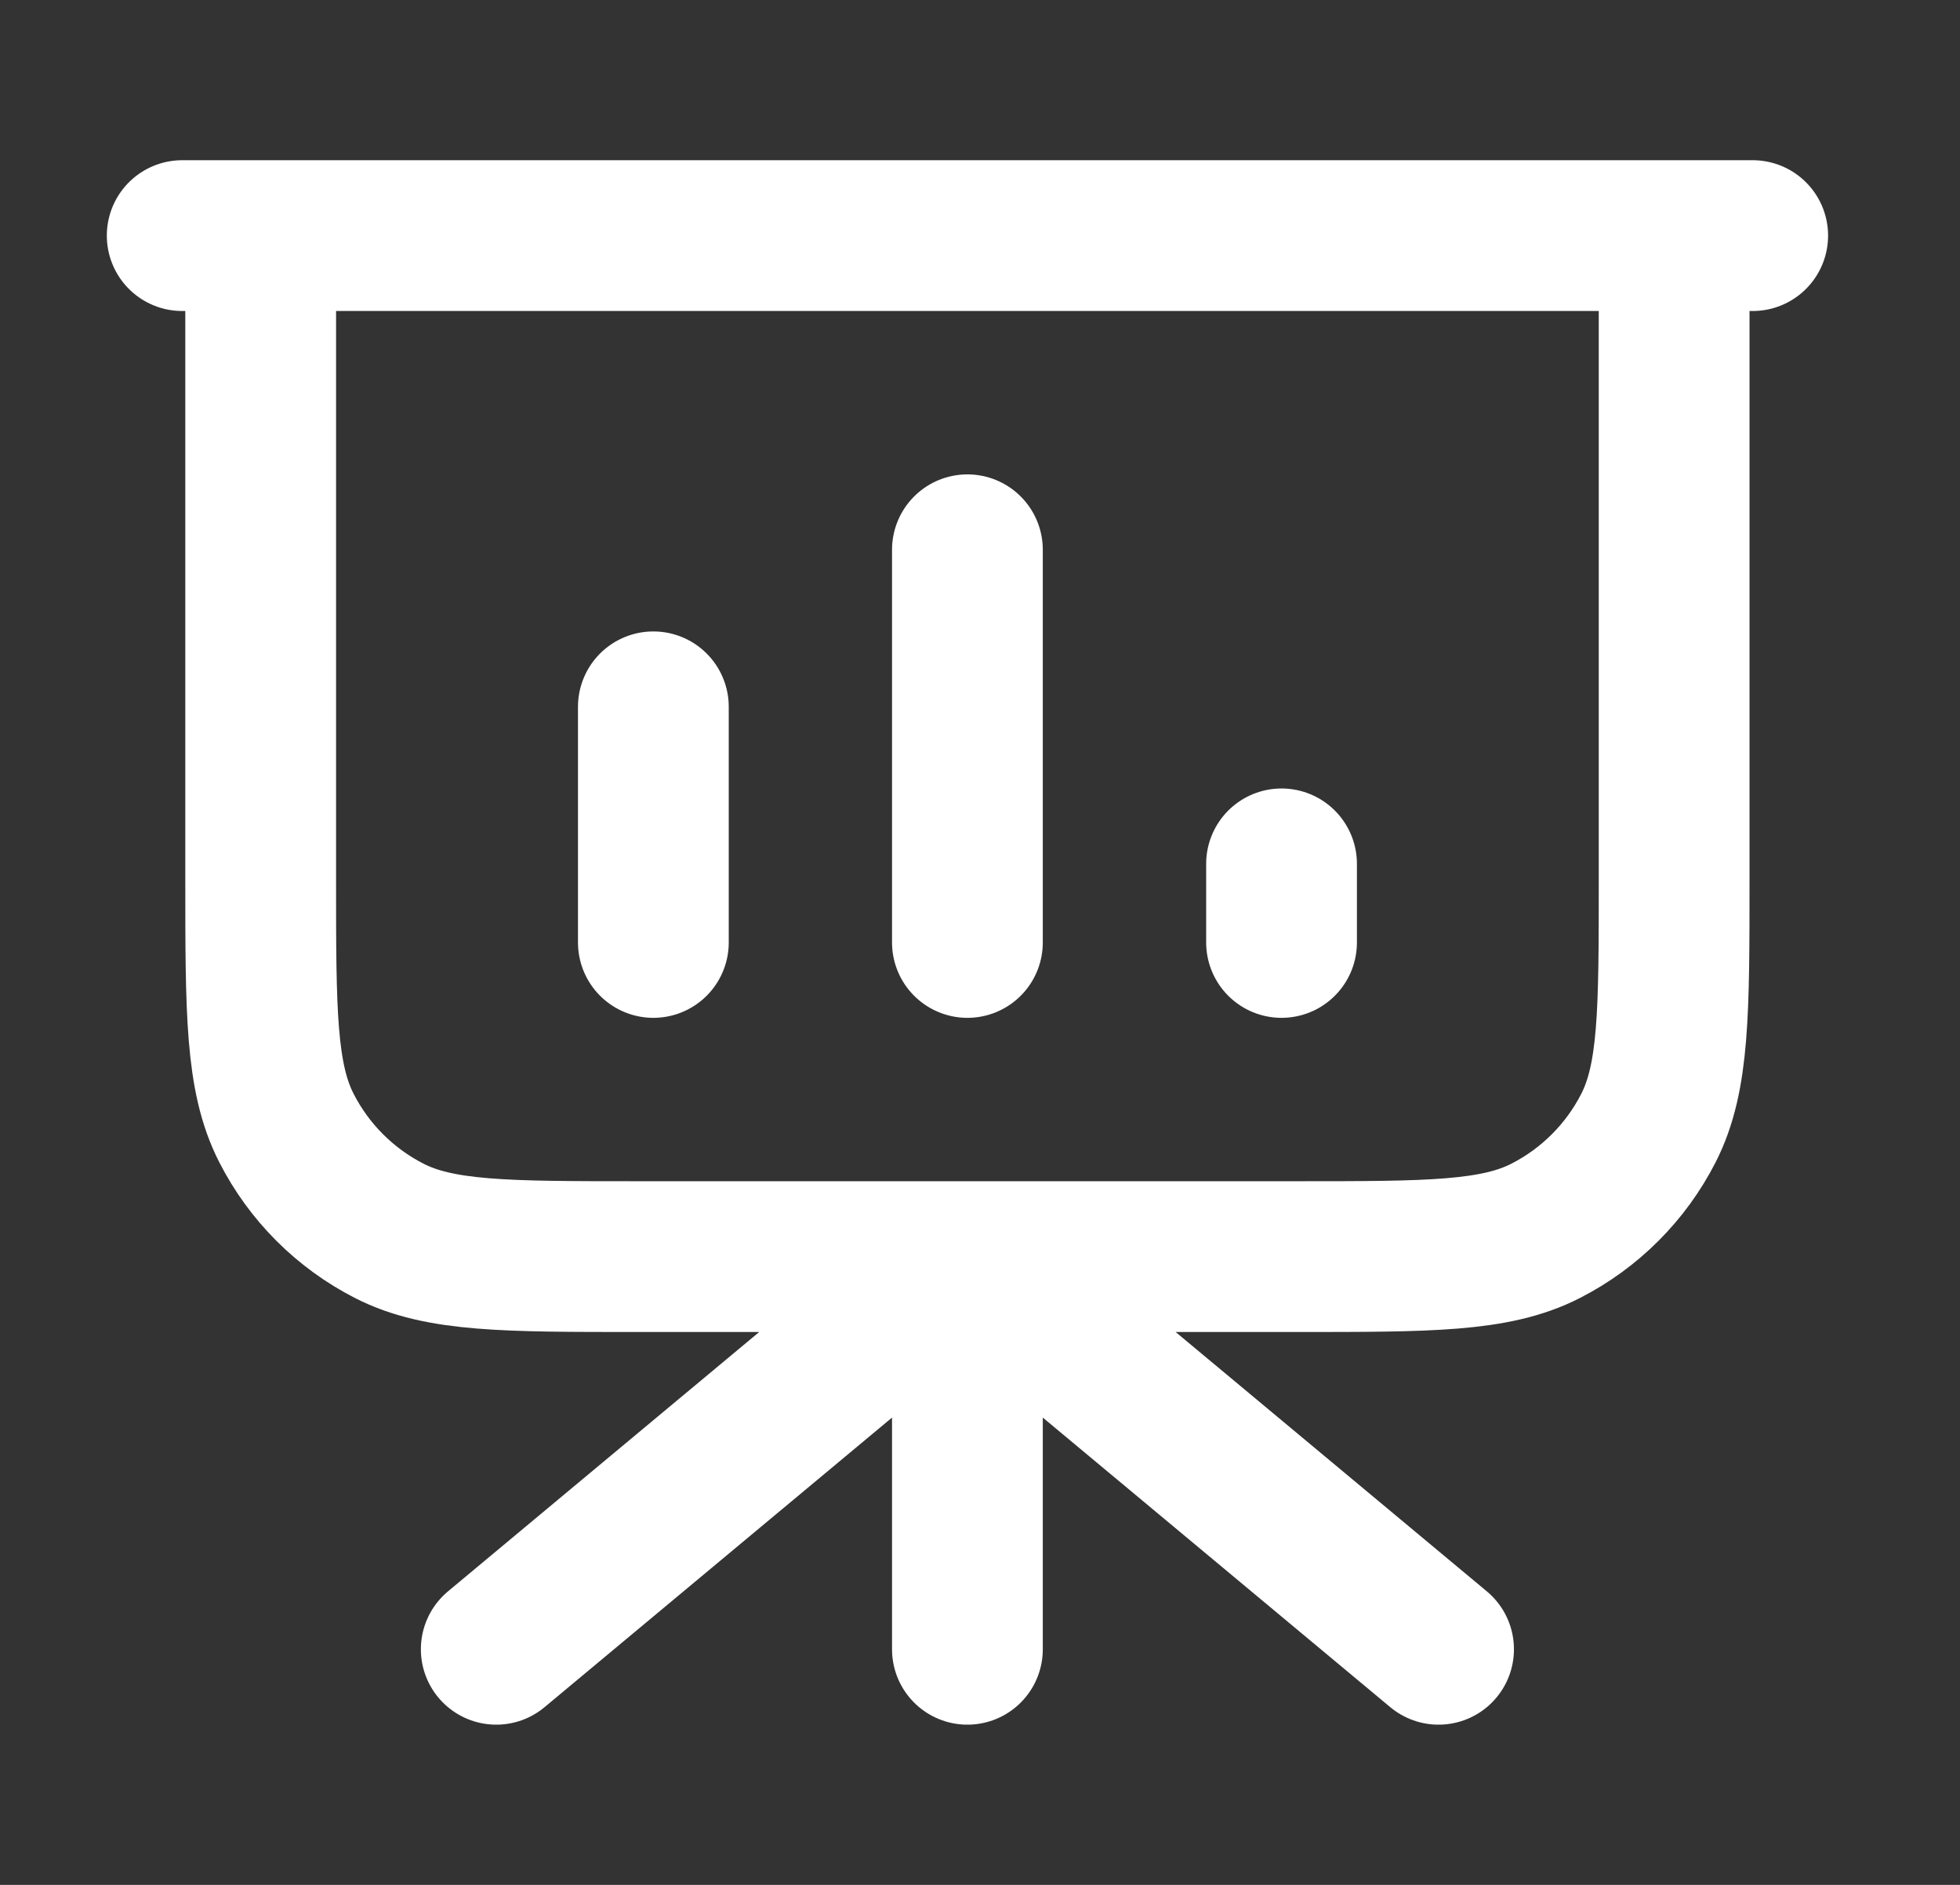 <svg width="26" height="25" viewBox="0 0 26 25" fill="none" xmlns="http://www.w3.org/2000/svg">
<rect x="0" y="0" width="26" height="25" fill="#333333" stroke="none"/>
<path d="M12.833 16.667V21.875M12.833 16.667L19.083 21.875M12.833 16.667L6.583 21.875M22.208 3.125V11.667C22.208 13.417 22.208 14.292 21.868 14.96C21.568 15.548 21.09 16.026 20.502 16.326C19.834 16.667 18.959 16.667 17.208 16.667H8.458C6.708 16.667 5.833 16.667 5.165 16.326C4.577 16.026 4.099 15.548 3.799 14.96C3.458 14.292 3.458 13.417 3.458 11.667V3.125M8.667 9.375V12.5M12.833 7.292V12.5M17 11.458V12.5M23.25 3.125H2.417" stroke="white" stroke-width="2" stroke-linecap="round" stroke-linejoin="round"/>
</svg>
